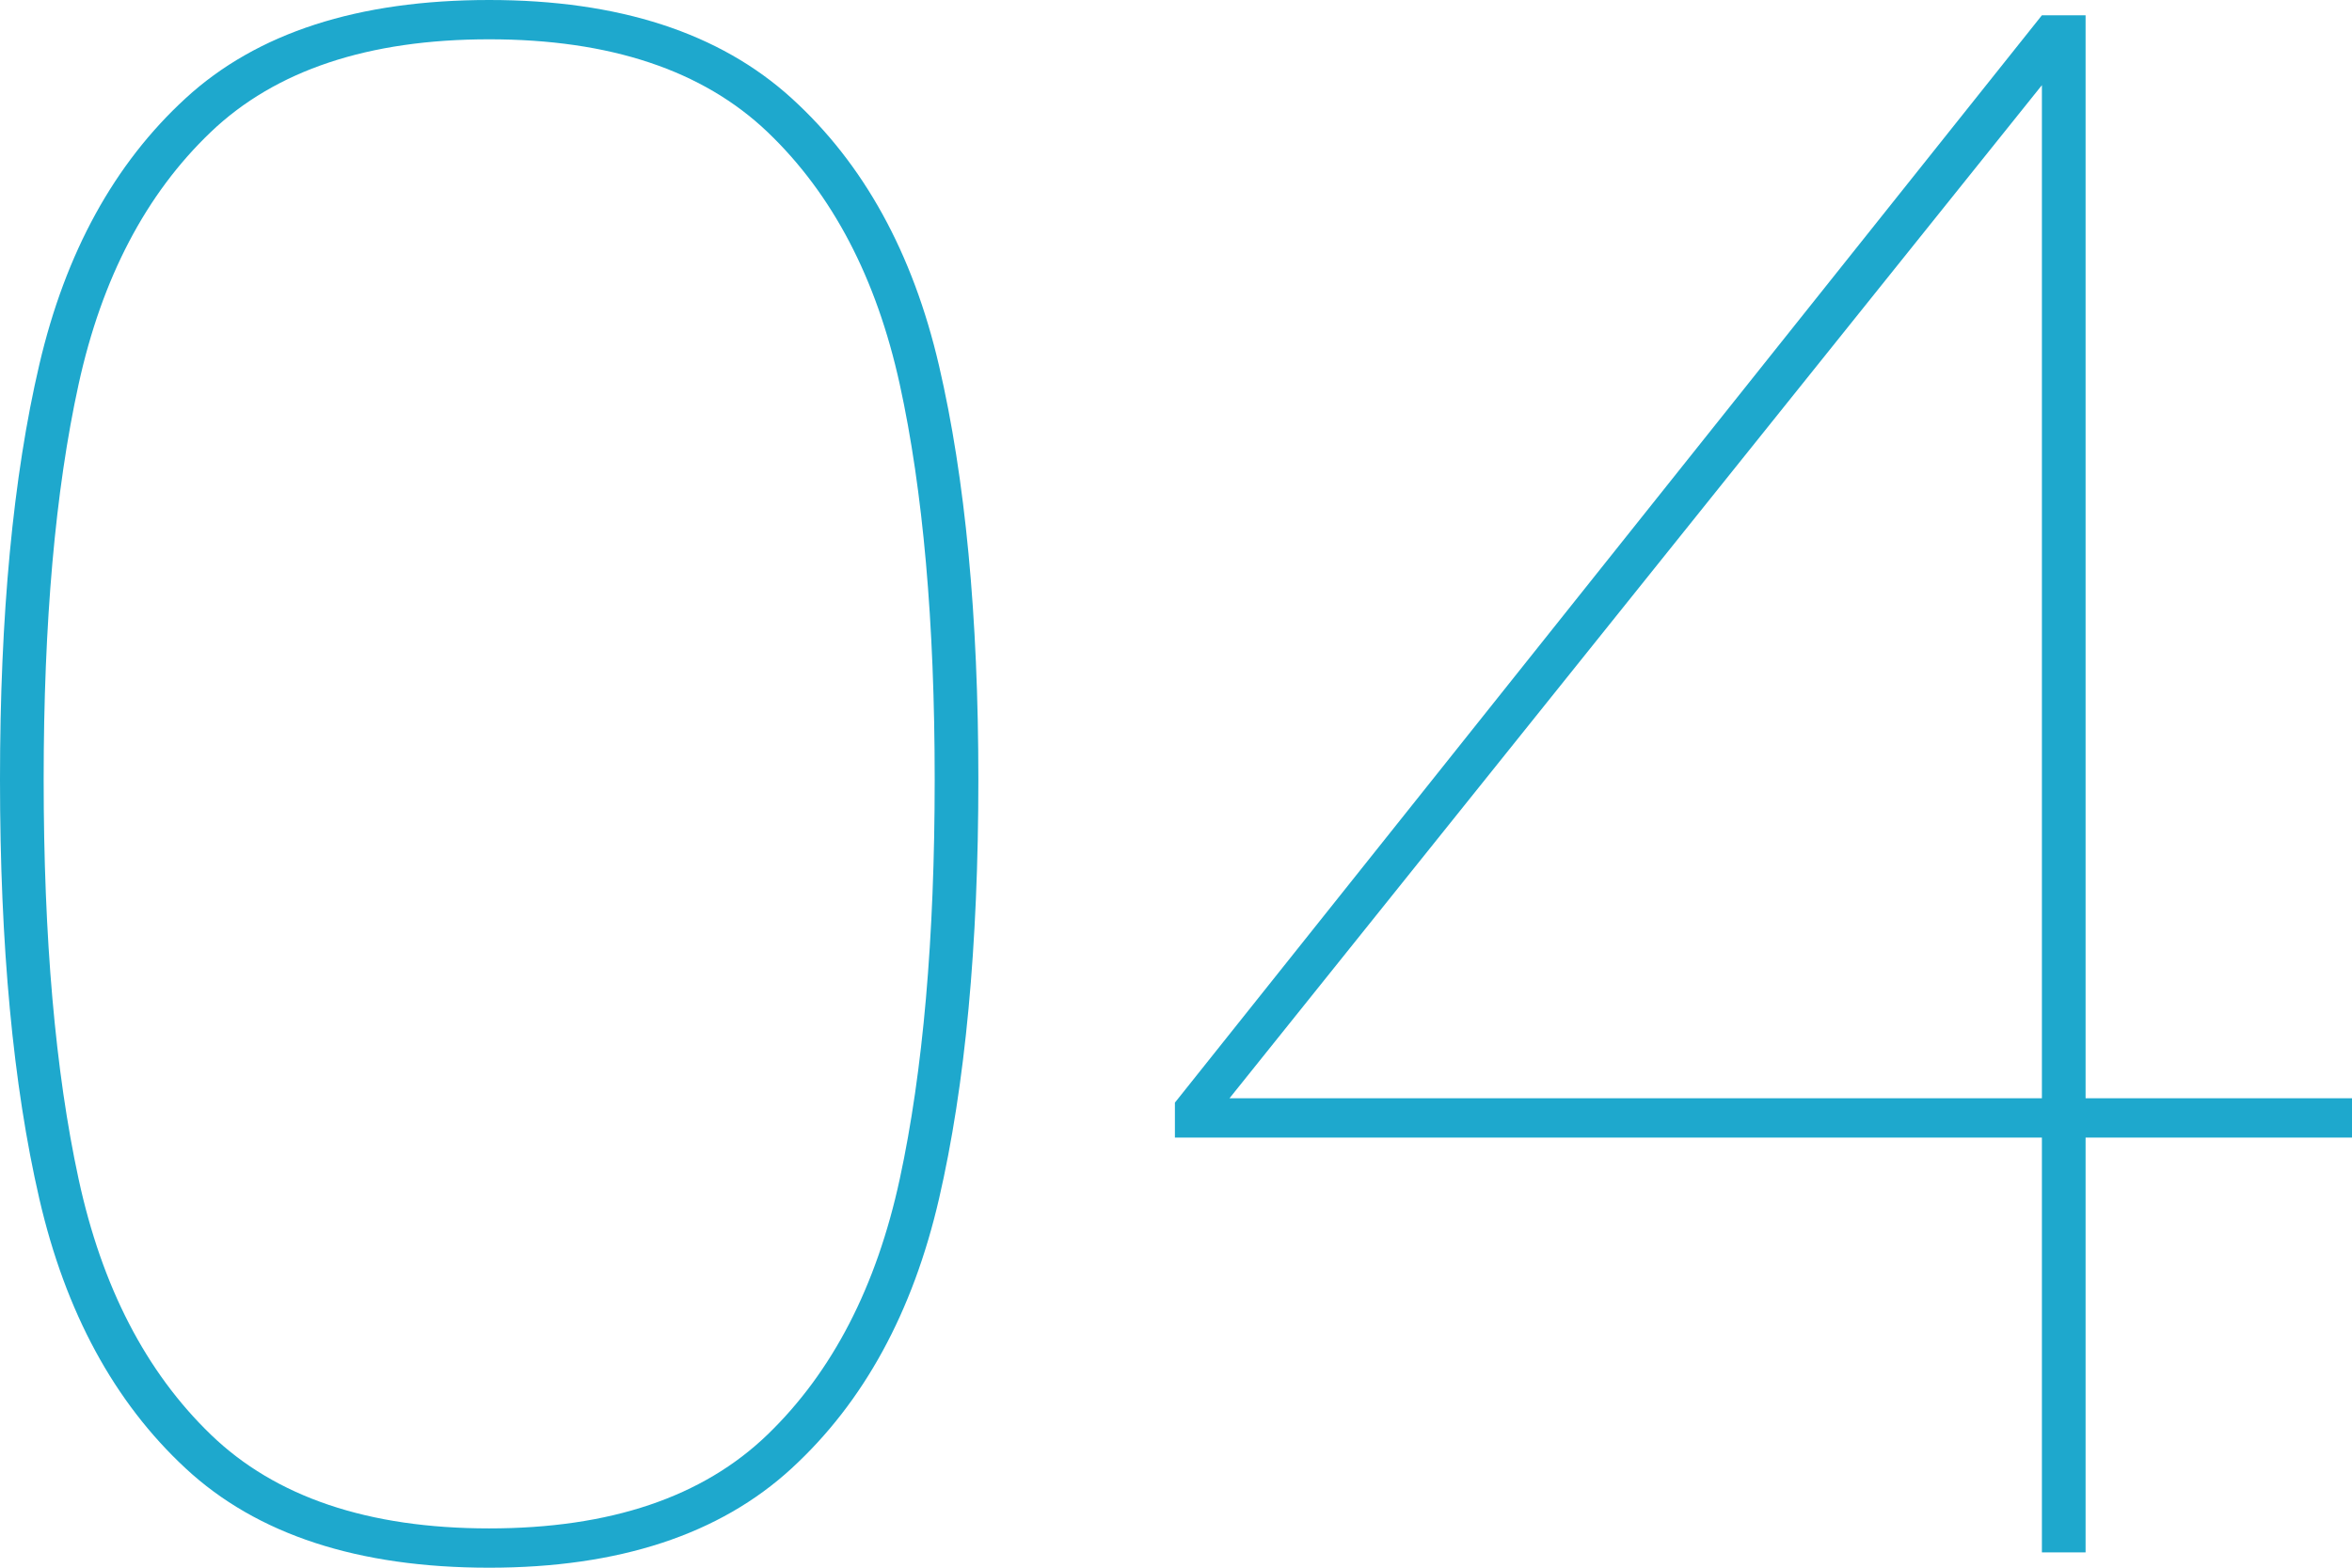 <?xml version="1.0" encoding="UTF-8"?><svg id="_レイヤー_2" xmlns="http://www.w3.org/2000/svg" viewBox="0 0 178.066 118.712"><defs><style>.cls-1{fill:#1ea8cd;stroke-width:0px;}</style></defs><g id="_レイヤー_1-2"><path class="cls-1" d="M2.976,27.611c1.983-8.487,5.675-15.211,11.077-20.171C19.452,2.48,27.115,0,37.035,0c9.809,0,17.443,2.48,22.898,7.44,5.457,4.96,9.176,11.713,11.16,20.254,1.984,8.543,2.977,18.988,2.977,31.331,0,12.566-.992,23.147-2.977,31.745-1.984,8.598-5.703,15.405-11.16,20.419-5.455,5.017-13.09,7.523-22.898,7.523-9.92,0-17.583-2.506-22.982-7.523-5.402-5.014-9.094-11.822-11.077-20.419-1.984-8.597-2.976-19.179-2.976-31.745,0-12.454.991-22.925,2.976-31.414ZM68.118,29.099c-1.765-8.045-5.1-14.41-10.003-19.096-4.906-4.684-11.933-7.027-21.08-7.027s-16.178,2.343-21.081,7.027c-4.905,4.686-8.241,11.052-10.003,19.096-1.764,8.047-2.645,18.022-2.645,29.926,0,12.015.881,22.101,2.645,30.257,1.762,8.158,5.098,14.606,10.003,19.344,4.903,4.74,11.931,7.11,21.081,7.11s16.174-2.369,21.08-7.11c4.903-4.738,8.238-11.186,10.003-19.344,1.762-8.156,2.646-18.241,2.646-30.257,0-11.904-.884-21.879-2.646-29.926Z"/><path class="cls-1" d="M88.95,86.14v-2.645L154.589,1.157h3.307v82.007h20.171v2.976h-20.171v31.414h-3.307v-31.414h-65.639ZM154.589,6.448l-61.505,76.716h61.505V6.448Z"/></g></svg>